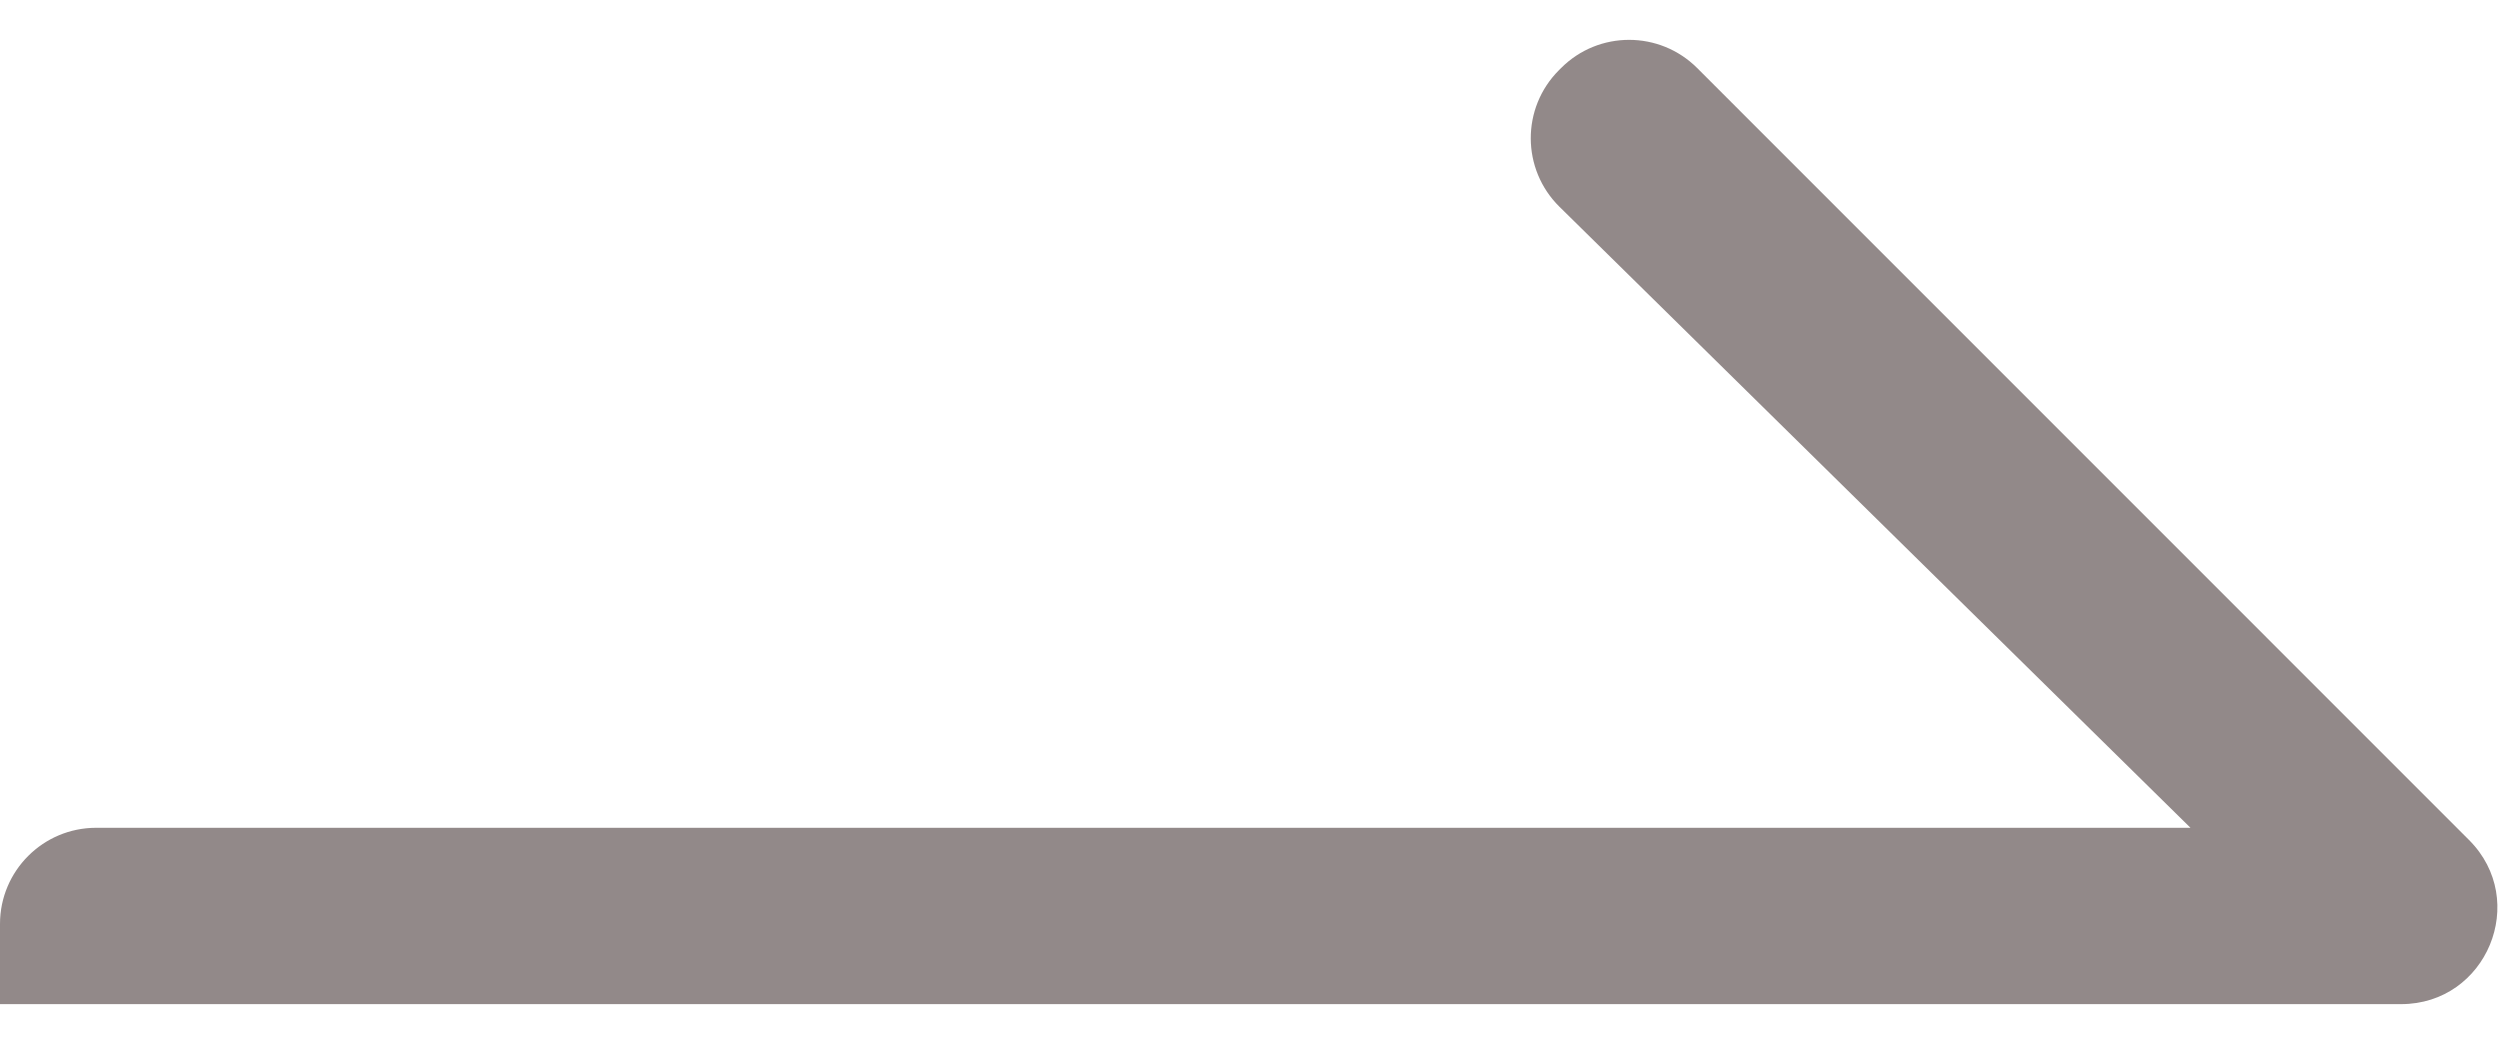 <svg width="26" height="11" viewBox="0 0 26 11" fill="none" xmlns="http://www.w3.org/2000/svg">
<path d="M17.65 0.707L25.678 8.736C26.308 9.366 25.862 10.443 24.971 10.443H21H0V9.609C0 9.057 0.448 8.609 1 8.609H22.781L16.218 2.15C15.823 1.76 15.82 1.123 16.213 0.73L16.236 0.707C16.626 0.317 17.259 0.317 17.65 0.707Z" fill="#4A3B3B" fill-opacity="0.6"/>
</svg>
